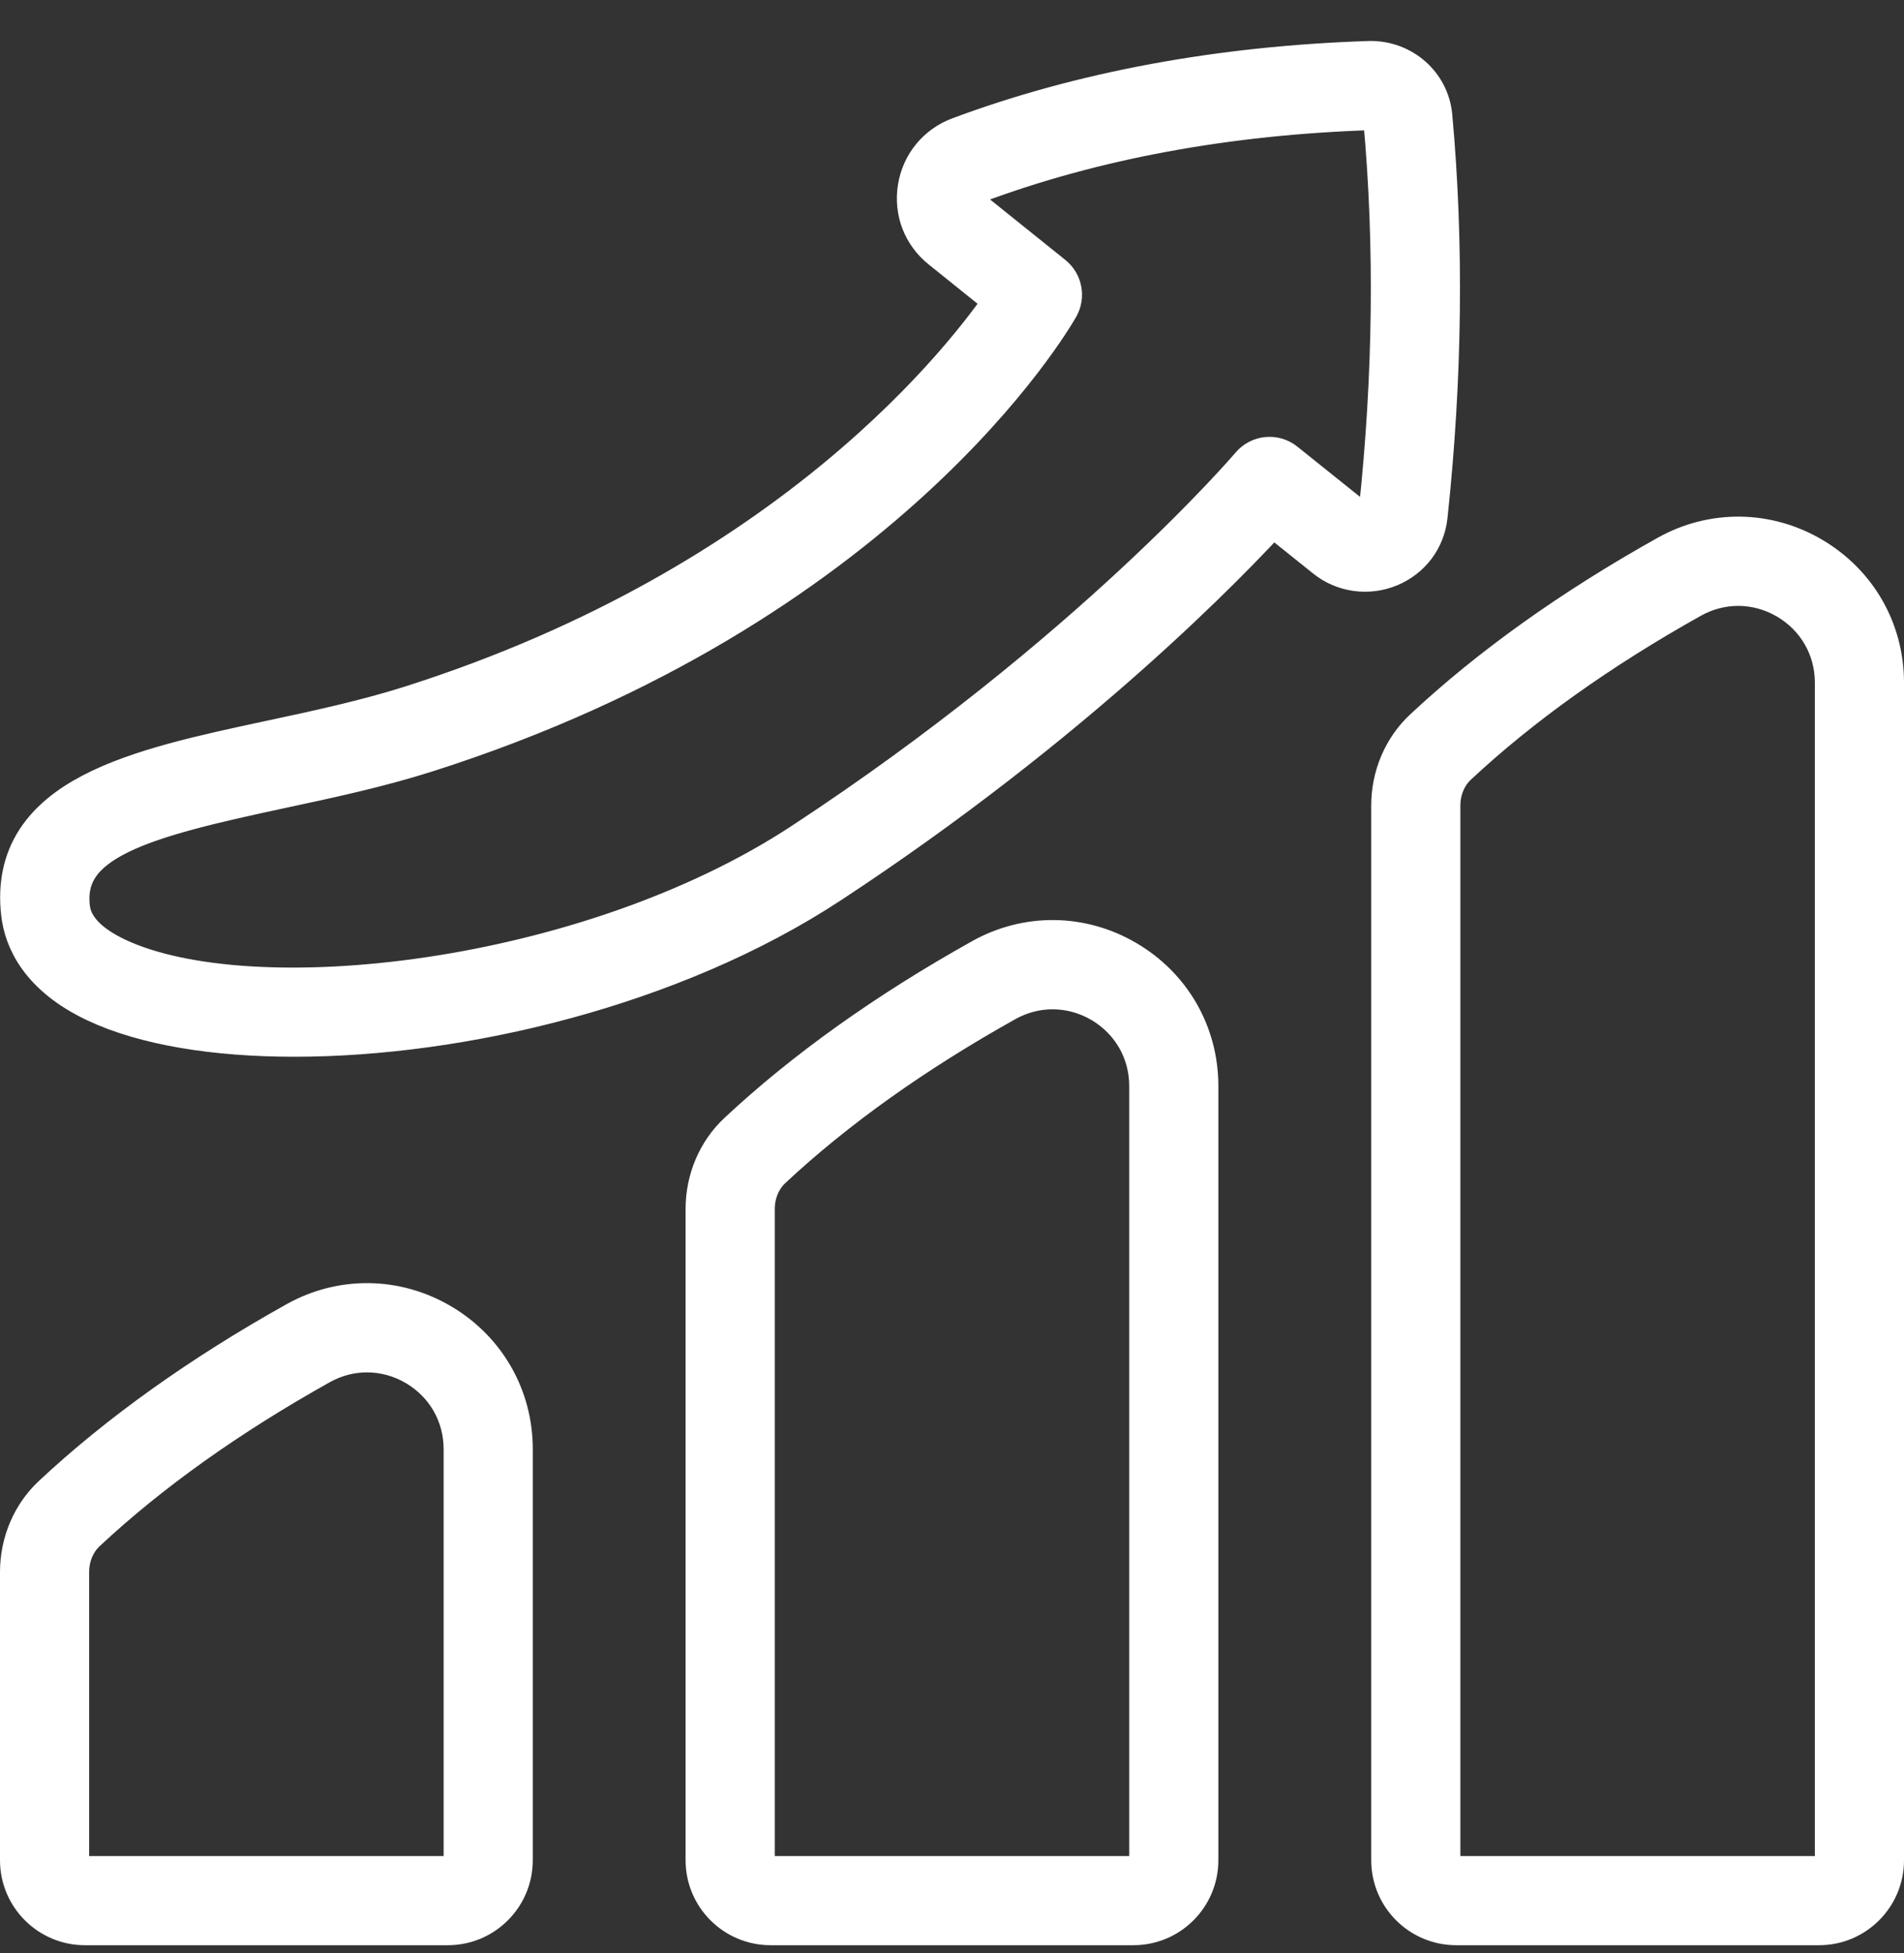 <svg width="39" height="40" viewBox="0 0 39 40" fill="none" xmlns="http://www.w3.org/2000/svg">
<rect x="0" y="0" width="39" height="40" fill="#333333" stroke="none"/>
<path d="M37.069 11.484C36.175 10.959 35.1 10.946 34.197 11.451C32.254 12.537 30.58 13.731 29.224 14.999C28.819 15.377 28.587 15.923 28.587 16.498V38.099C28.587 38.783 29.143 39.339 29.826 39.339H37.261C37.944 39.339 38.5 38.783 38.5 38.099V13.98C38.5 12.943 37.965 12.01 37.069 11.484ZM37.674 38.099C37.674 38.328 37.489 38.513 37.261 38.513H29.826C29.598 38.513 29.413 38.328 29.413 38.099V16.498C29.413 16.151 29.549 15.825 29.787 15.603C31.096 14.38 32.715 13.226 34.6 12.172C34.915 11.997 35.26 11.909 35.604 11.909C35.964 11.909 36.324 12.005 36.651 12.196C37.291 12.573 37.674 13.239 37.674 13.98V38.099ZM23.025 19.746C22.131 19.221 21.057 19.208 20.154 19.713C18.21 20.799 16.537 21.993 15.18 23.261C14.775 23.639 14.543 24.185 14.543 24.76V38.099C14.543 38.783 15.099 39.339 15.783 39.339H23.217C23.901 39.339 24.456 38.783 24.456 38.099V22.242C24.456 21.205 23.922 20.272 23.025 19.746ZM23.63 38.099C23.63 38.328 23.445 38.513 23.217 38.513H15.783C15.555 38.513 15.37 38.328 15.37 38.099V24.76C15.37 24.414 15.506 24.087 15.744 23.865C17.052 22.642 18.671 21.488 20.556 20.435C20.872 20.259 21.216 20.171 21.56 20.171C21.921 20.171 22.281 20.267 22.608 20.458C23.248 20.835 23.63 21.502 23.63 22.242V38.099ZM8.982 27.182C8.087 26.657 7.013 26.644 6.11 27.149C4.167 28.235 2.493 29.429 1.137 30.697C0.732 31.075 0.5 31.621 0.5 32.196V38.099C0.5 38.783 1.056 39.339 1.739 39.339H9.174C9.857 39.339 10.413 38.783 10.413 38.099V29.678C10.413 28.641 9.878 27.708 8.982 27.182ZM9.587 38.099C9.587 38.328 9.402 38.513 9.174 38.513H1.739C1.511 38.513 1.326 38.328 1.326 38.099V32.196C1.326 31.85 1.462 31.523 1.7 31.301C3.009 30.078 4.628 28.924 6.513 27.871C6.828 27.695 7.173 27.607 7.517 27.607C7.877 27.607 8.237 27.703 8.564 27.894C9.205 28.271 9.587 28.938 9.587 29.678V38.099ZM29.152 10.558C29.453 7.742 29.486 4.994 29.249 2.39C29.194 1.781 28.674 1.33 28.058 1.339C24.998 1.439 22.181 1.961 19.684 2.891C19.257 3.05 18.959 3.413 18.887 3.861C18.815 4.308 18.982 4.743 19.335 5.026L20.703 6.126C19.883 7.344 16.305 12.036 8.451 14.536C7.52 14.832 6.524 15.046 5.56 15.252C2.835 15.836 0.262 16.388 0.521 18.691C0.578 19.2 0.881 19.917 2.005 20.447C2.987 20.909 4.403 21.143 6.03 21.143C9.43 21.143 13.749 20.122 16.943 18.025C21.987 14.714 25.149 11.421 26.052 10.428L27.21 11.356C27.552 11.631 28.02 11.695 28.426 11.526C28.834 11.356 29.105 10.995 29.152 10.558ZM28.331 10.47C28.31 10.66 28.169 10.739 28.109 10.764C27.978 10.818 27.835 10.799 27.726 10.711L26.262 9.538C26.088 9.397 25.833 9.423 25.689 9.593C25.657 9.632 22.389 13.462 16.489 17.334C12.06 20.244 5.137 21.008 2.357 19.699C1.732 19.405 1.391 19.035 1.343 18.599C1.175 17.115 2.902 16.667 5.733 16.06C6.716 15.85 7.733 15.632 8.702 15.324C18.06 12.345 21.469 6.488 21.61 6.24C21.709 6.064 21.667 5.841 21.509 5.714L19.852 4.383C19.682 4.246 19.691 4.065 19.703 3.994C19.714 3.921 19.764 3.743 19.971 3.666C22.385 2.767 25.115 2.262 28.084 2.165H28.094C28.264 2.165 28.411 2.297 28.426 2.464C28.658 5.015 28.626 7.709 28.331 10.47Z" fill="white" stroke="white"/>
</svg>
